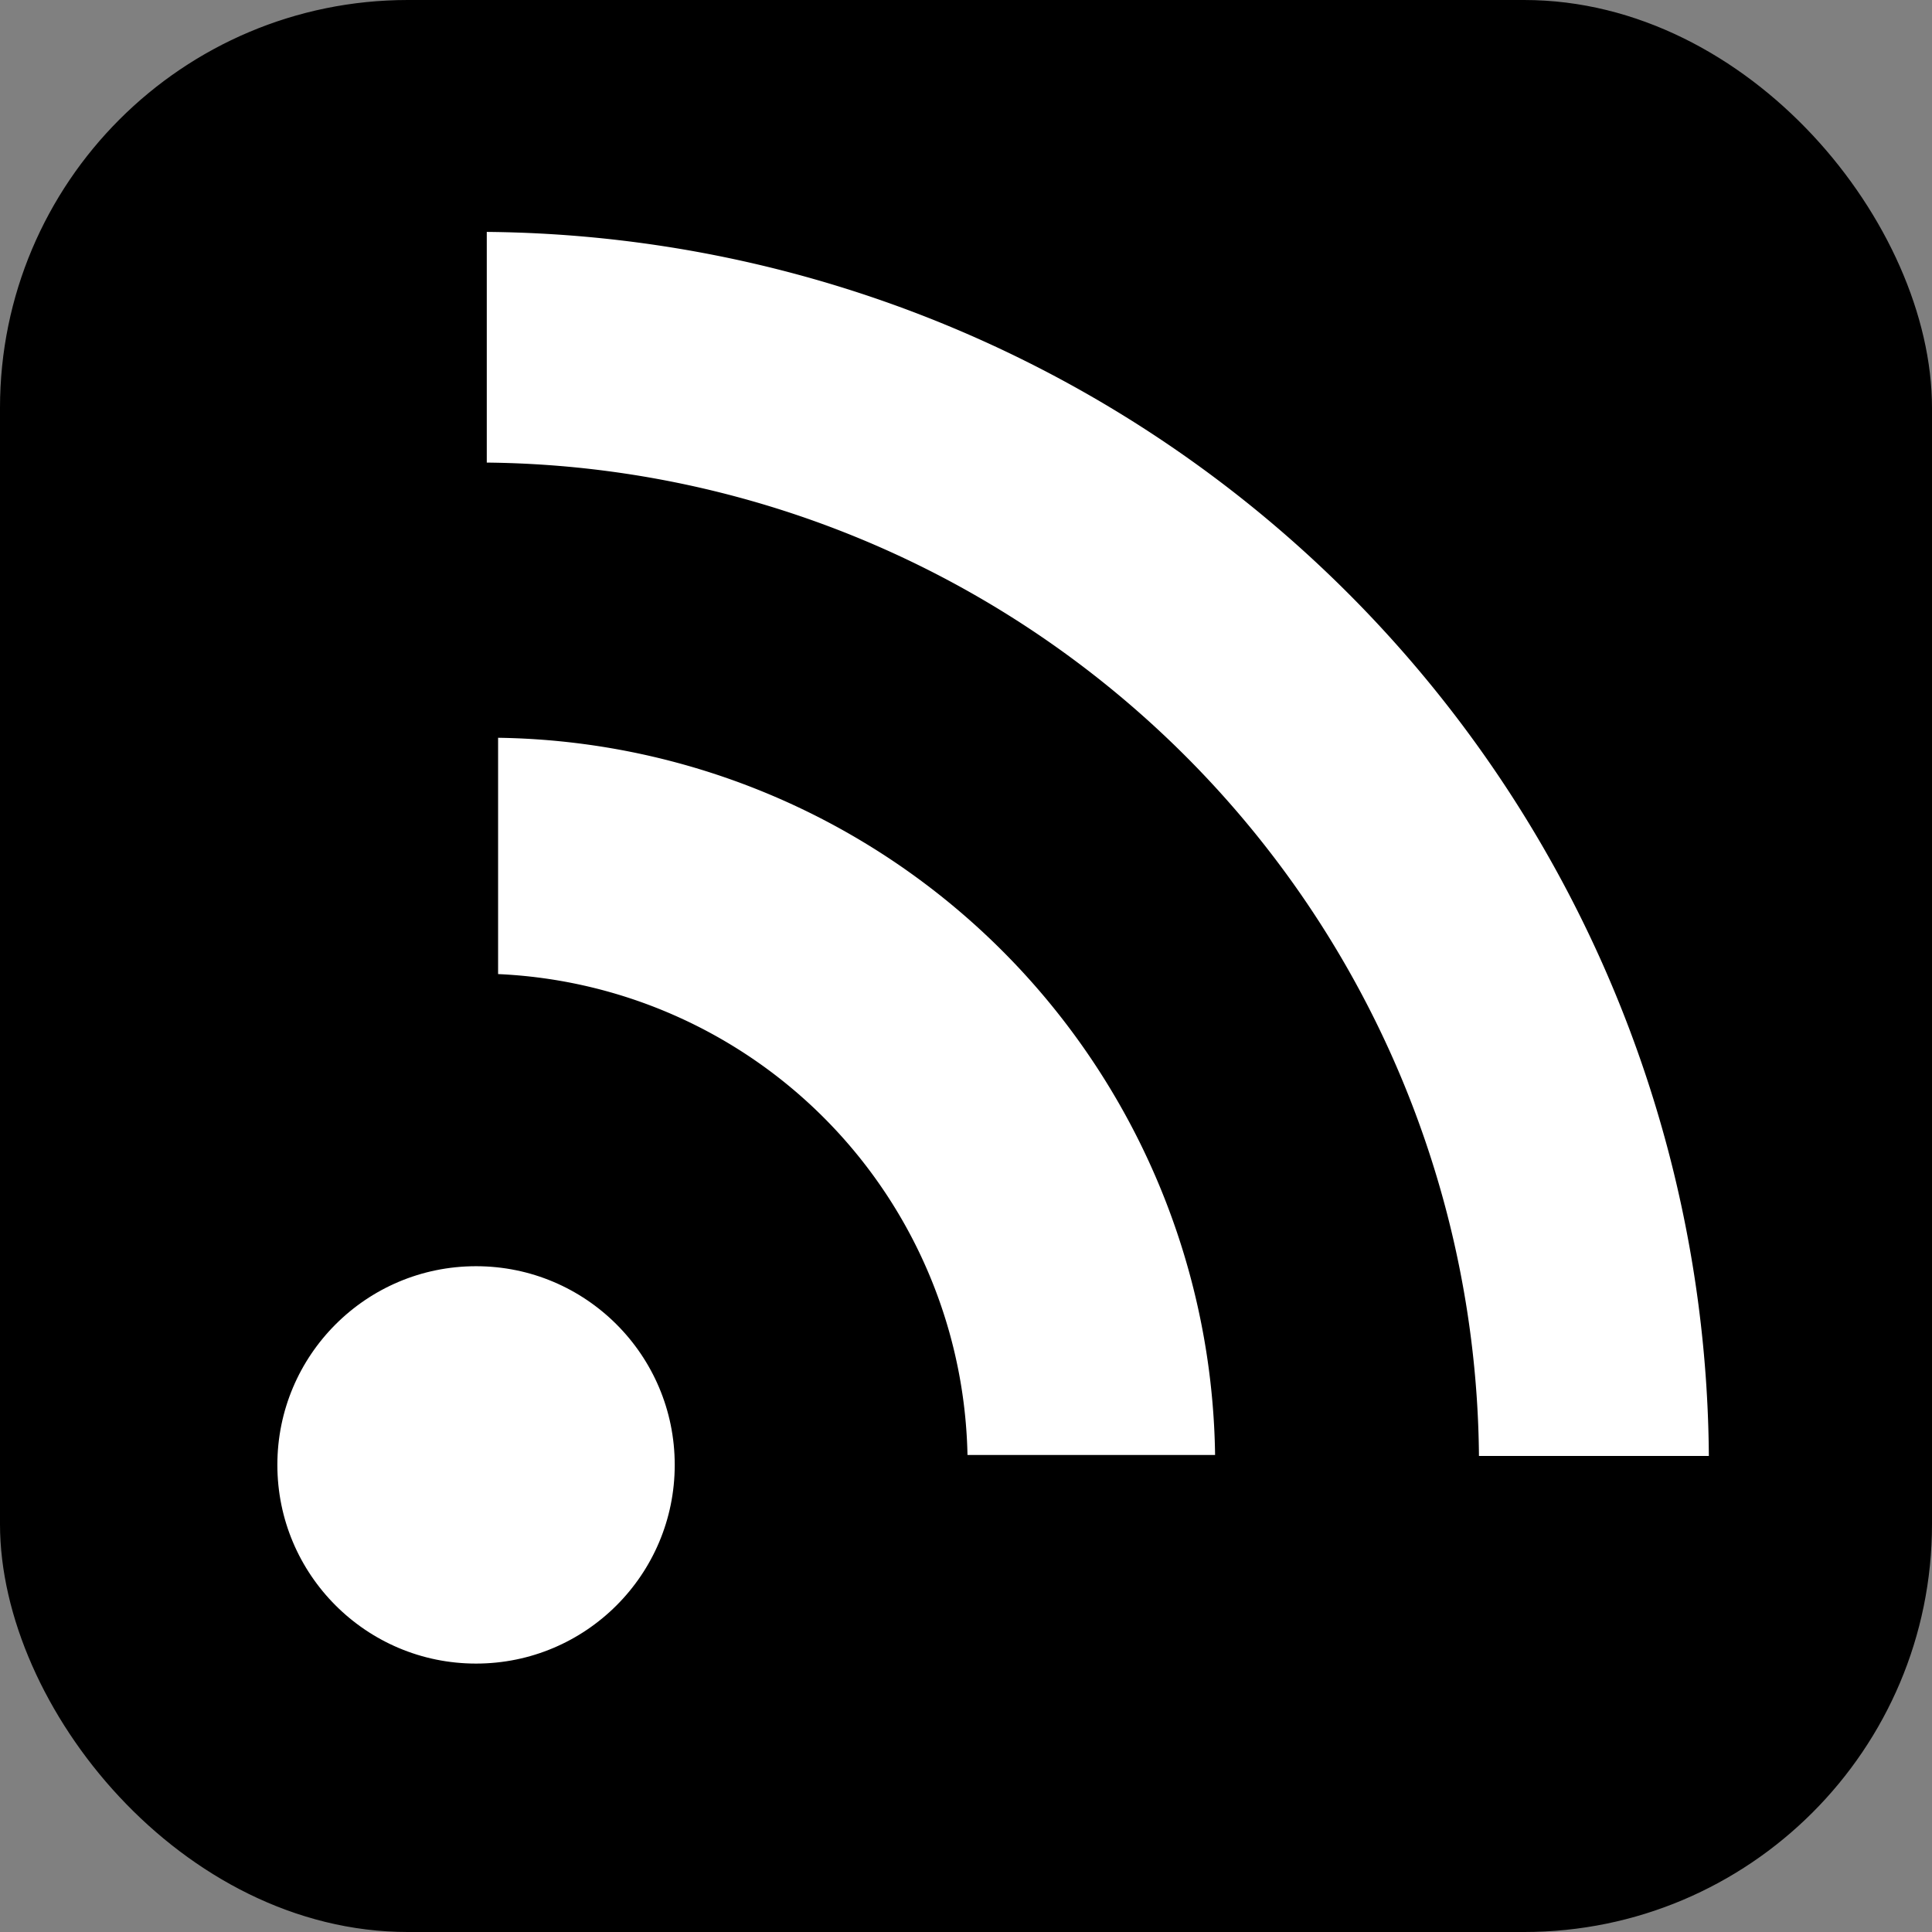 <svg xmlns="http://www.w3.org/2000/svg" viewBox="0 0 97.24 97.24"><rect x="0" y="0" width="97.24" height="97.24" fill="#808080" stroke="none"/><defs><style>.cls-3{stroke:#000;fill:#fff;stroke-linejoin:round}</style></defs><rect x=".5" y=".5" width="96.24" height="96.24" rx="20.03" stroke-miterlimit="10" stroke="#000"/><circle cx="23.96" cy="73.73" r="10.5" fill="#fff" stroke-miterlimit="10" stroke="#000"/><path class="cls-3" d="M24.57 36.63v12.88A24.23 24.23 0 0148.2 73.73h13.46a37.1 37.1 0 00-37.09-37.1z"/><path class="cls-3" d="M24 11.17v12.61a49.94 49.94 0 0149.94 50h12.57A62.55 62.55 0 0024 11.17z"/></svg>
